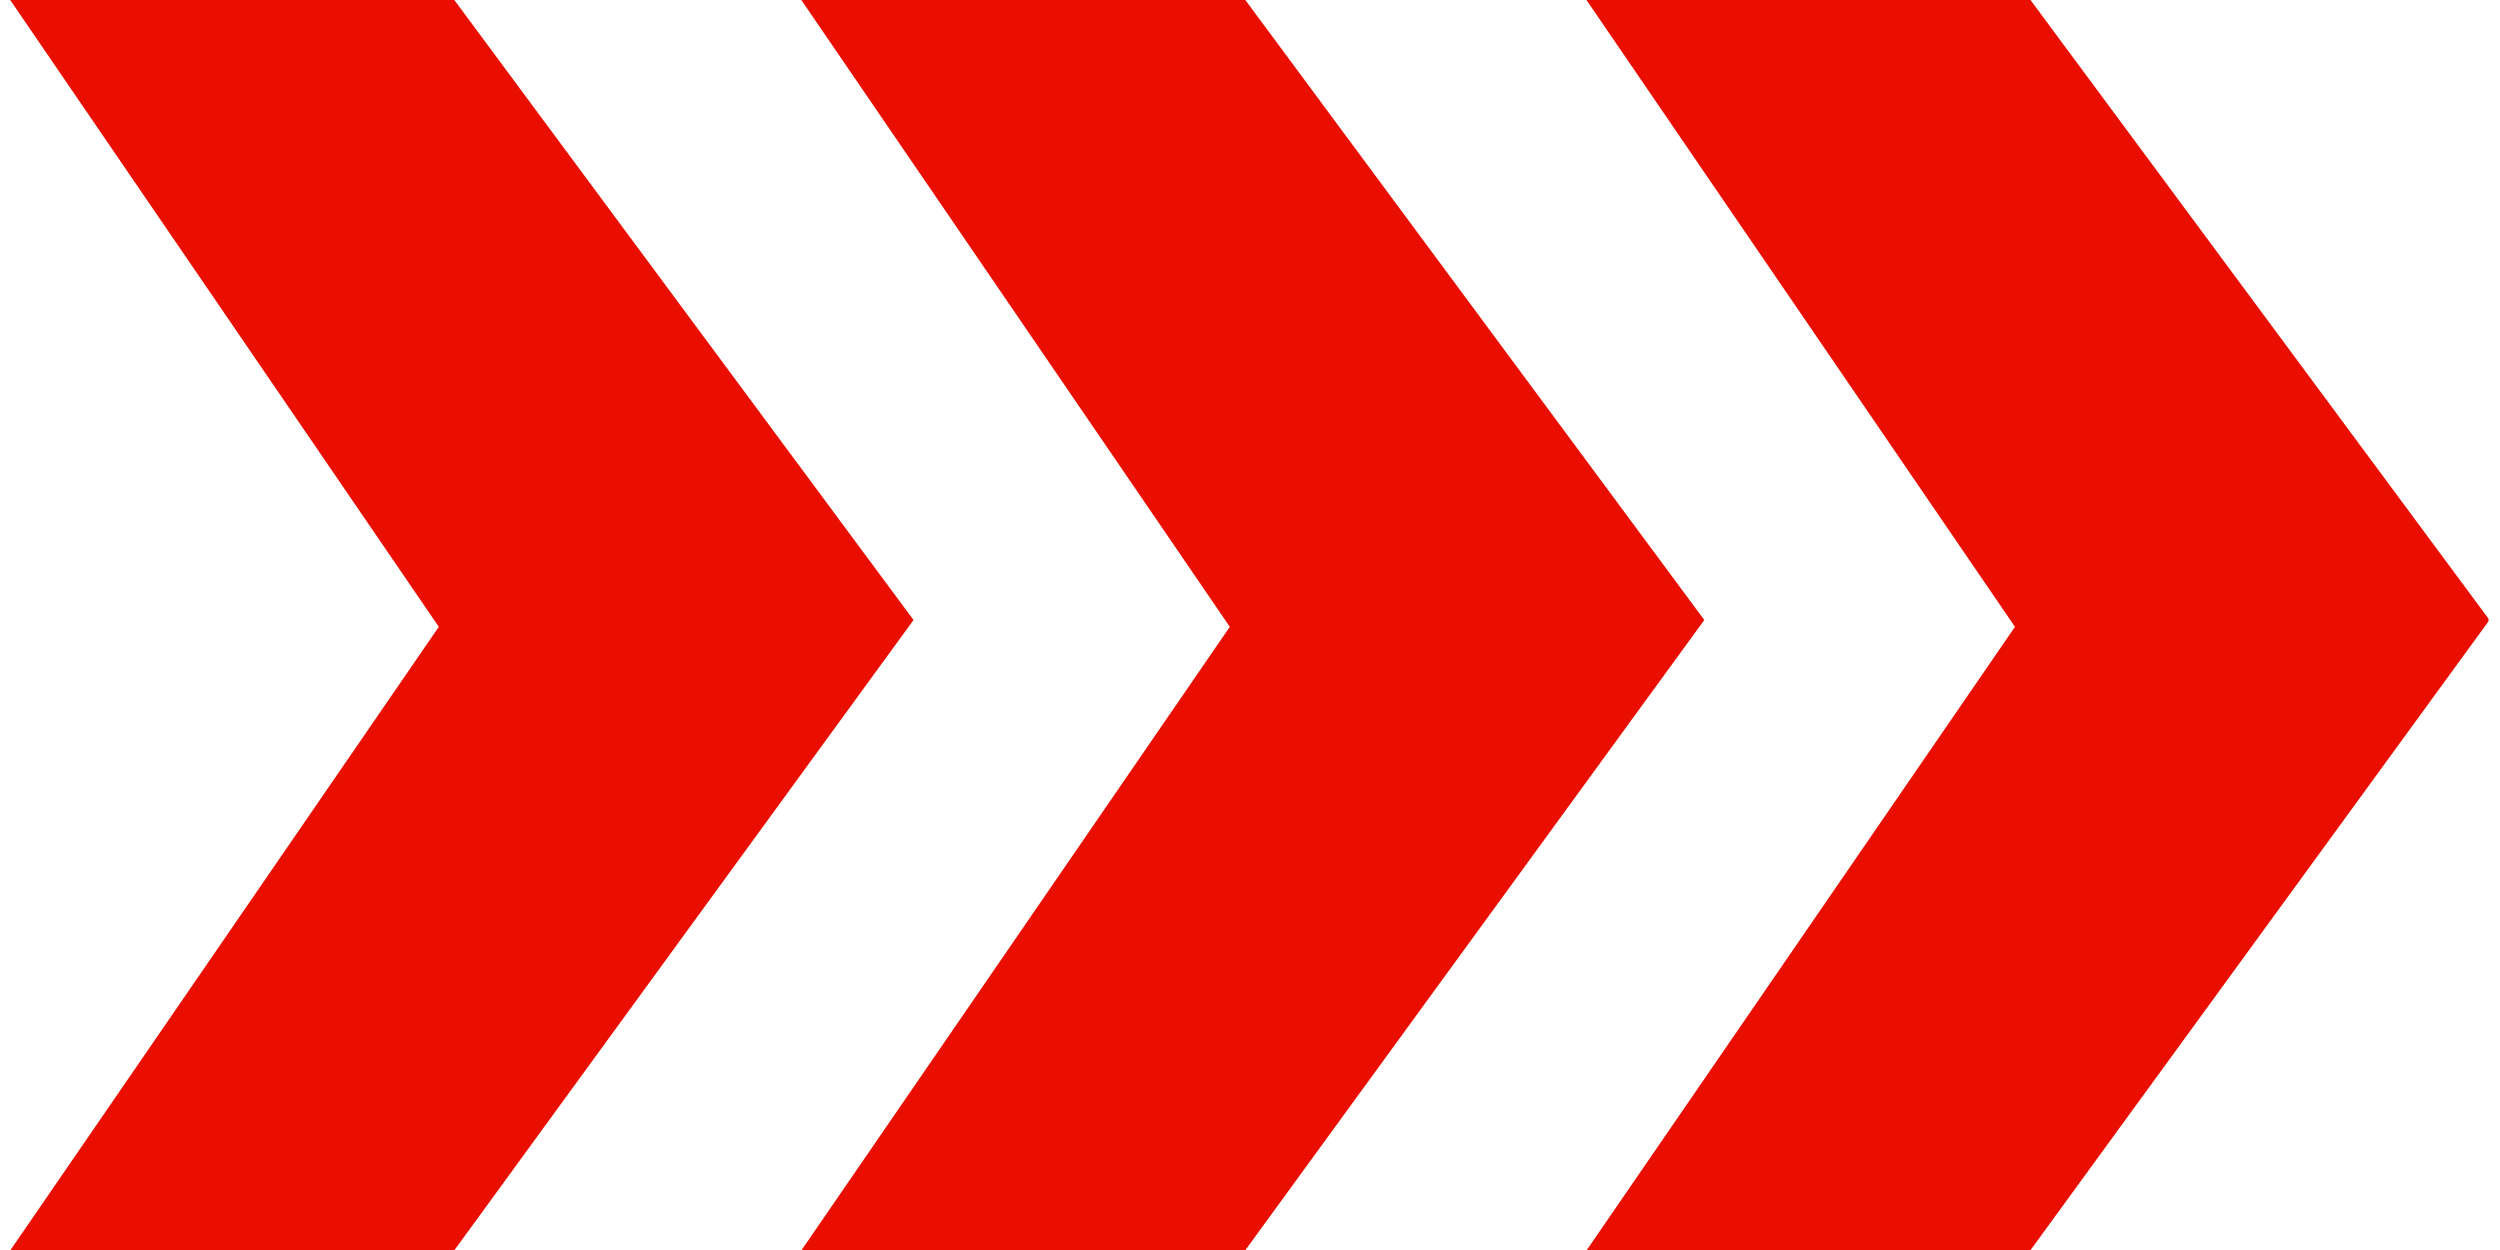 <svg xmlns="http://www.w3.org/2000/svg" xmlns:xlink="http://www.w3.org/1999/xlink" width="120" zoomAndPan="magnify" viewBox="0 0 90 45" height="60" preserveAspectRatio="xMidYMid meet" version="1.0"><defs><clipPath id="a7e99ff337"><path d="M 0.336 0 L 33 0 L 33 45 L 0.336 45 Z M 0.336 0 " clip-rule="nonzero"/></clipPath><clipPath id="18e76e0f78"><path d="M 57 0 L 89.586 0 L 89.586 45 L 57 45 Z M 57 0 " clip-rule="nonzero"/></clipPath></defs><g clip-path="url(#a7e99ff337)"><path fill="#ea0e00" d="M 0.379 45 L 16.363 45 L 32.887 22.32 L 16.355 0 L 0.367 0 L 15.797 22.566 Z M 0.379 45 " fill-opacity="1" fill-rule="evenodd"/></g><path fill="#ea0e00" d="M 44.273 22.566 L 28.848 0 L 44.832 0 L 61.355 22.32 L 44.836 45 L 28.859 45 Z M 44.273 22.566 " fill-opacity="1" fill-rule="evenodd"/><g clip-path="url(#18e76e0f78)"><path fill="#ea0e00" d="M 72.539 22.566 L 57.113 0 L 73.098 0 L 89.621 22.32 L 73.102 45 L 57.125 45 Z M 72.539 22.566 " fill-opacity="1" fill-rule="evenodd"/></g></svg>
